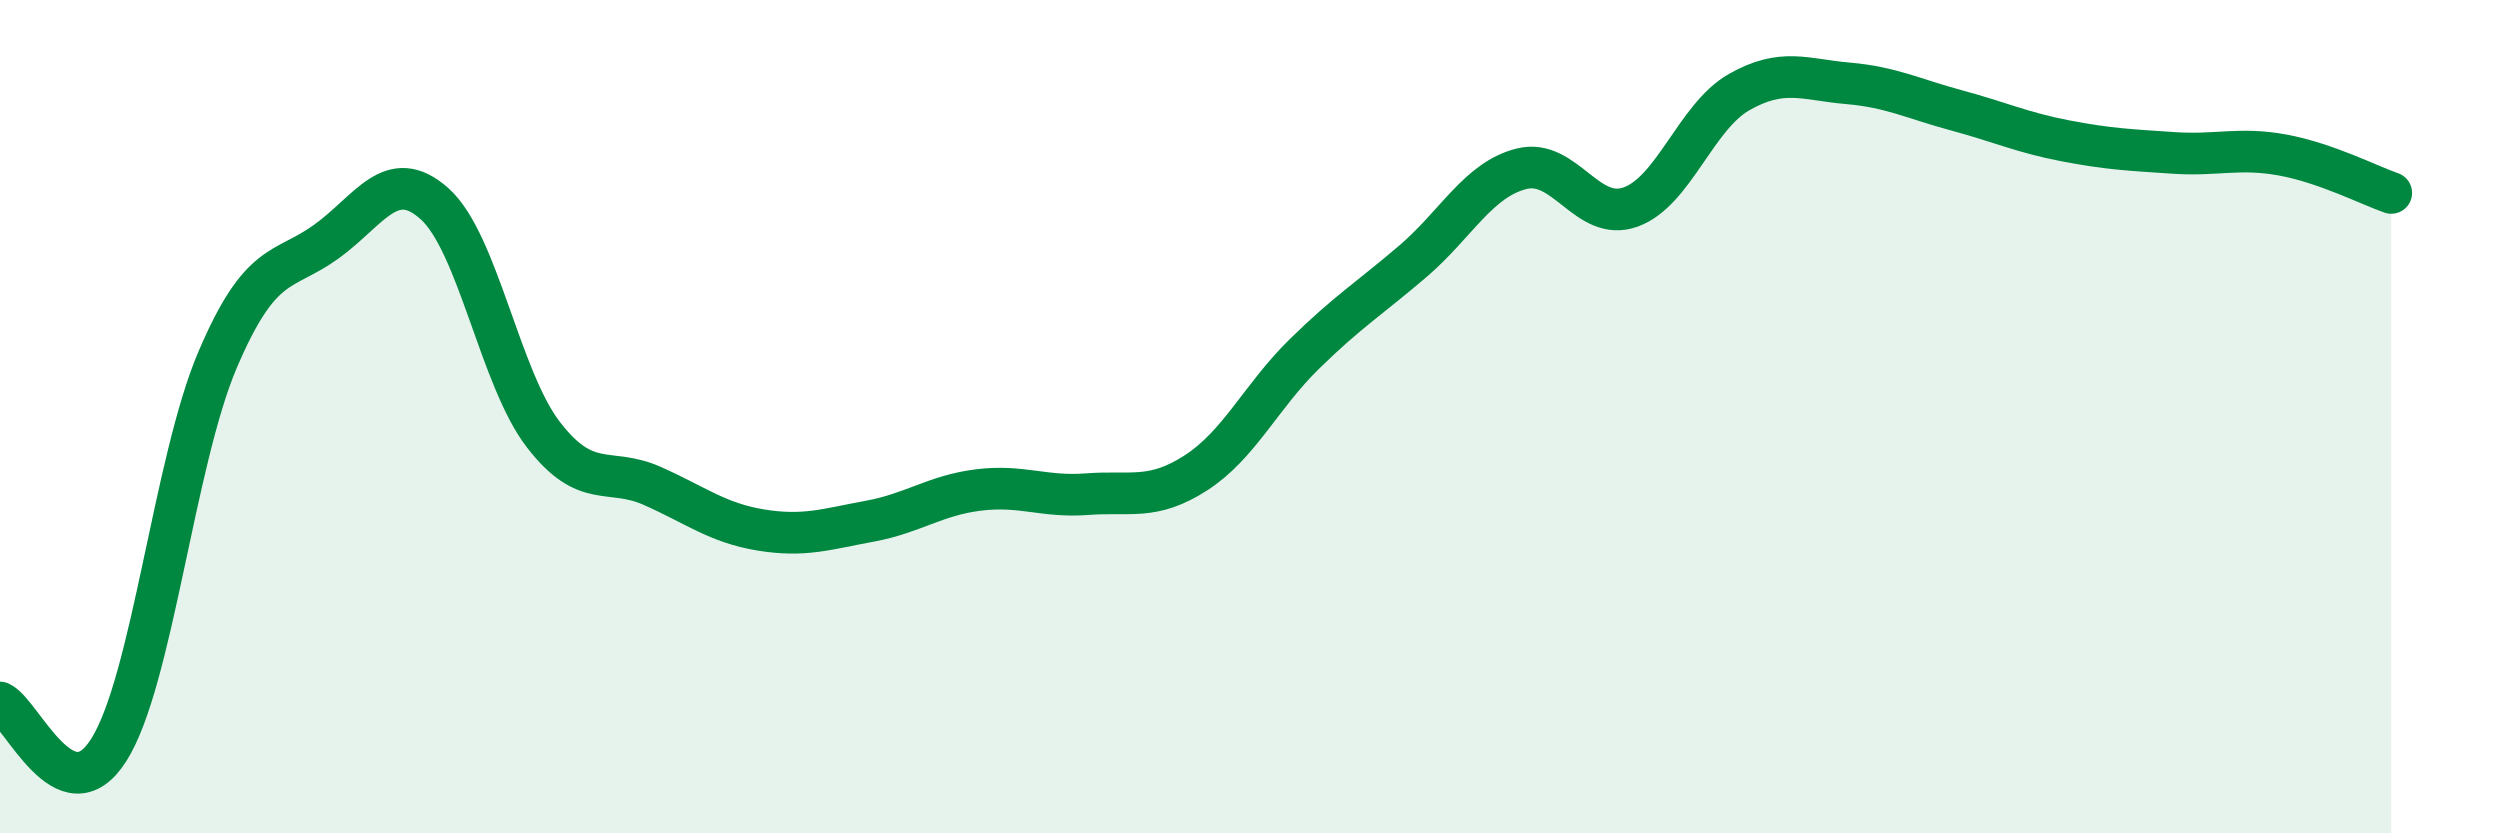 
    <svg width="60" height="20" viewBox="0 0 60 20" xmlns="http://www.w3.org/2000/svg">
      <path
        d="M 0,16.86 C 0.52,17.09 1.57,19.64 2.61,18 C 3.65,16.36 4.18,11.08 5.22,8.64 C 6.26,6.2 6.79,6.55 7.83,5.8 C 8.87,5.05 9.39,3.96 10.43,4.89 C 11.47,5.82 12,9.08 13.04,10.43 C 14.08,11.78 14.61,11.2 15.65,11.66 C 16.69,12.12 17.22,12.55 18.26,12.72 C 19.3,12.89 19.83,12.7 20.87,12.51 C 21.91,12.32 22.44,11.89 23.48,11.76 C 24.52,11.63 25.05,11.94 26.09,11.86 C 27.13,11.78 27.66,12.02 28.7,11.35 C 29.74,10.68 30.26,9.52 31.3,8.5 C 32.34,7.48 32.87,7.16 33.91,6.27 C 34.95,5.38 35.48,4.31 36.52,4.05 C 37.56,3.79 38.09,5.34 39.13,4.97 C 40.17,4.6 40.7,2.8 41.74,2.21 C 42.78,1.62 43.31,1.91 44.35,2 C 45.39,2.09 45.92,2.37 46.96,2.65 C 48,2.93 48.53,3.18 49.57,3.38 C 50.61,3.58 51.13,3.6 52.17,3.67 C 53.21,3.74 53.74,3.53 54.78,3.72 C 55.82,3.91 56.87,4.45 57.39,4.63L57.39 20L0 20Z"
        fill="#008740"
        opacity="0.1"
        stroke-linecap="round"
        stroke-linejoin="round"
      />
      <path
        d="M 0,16.86 C 0.52,17.09 1.57,19.64 2.61,18 C 3.65,16.36 4.18,11.08 5.22,8.64 C 6.26,6.2 6.79,6.55 7.83,5.8 C 8.87,5.05 9.39,3.96 10.43,4.89 C 11.47,5.82 12,9.08 13.04,10.43 C 14.08,11.78 14.61,11.2 15.65,11.66 C 16.69,12.12 17.22,12.55 18.26,12.72 C 19.3,12.89 19.83,12.7 20.87,12.51 C 21.91,12.32 22.44,11.89 23.48,11.76 C 24.52,11.63 25.05,11.94 26.09,11.86 C 27.13,11.78 27.66,12.02 28.7,11.35 C 29.74,10.68 30.26,9.52 31.3,8.5 C 32.34,7.48 32.87,7.16 33.91,6.27 C 34.95,5.38 35.48,4.31 36.52,4.05 C 37.56,3.79 38.09,5.34 39.13,4.97 C 40.17,4.6 40.7,2.8 41.74,2.21 C 42.78,1.62 43.31,1.91 44.35,2 C 45.39,2.09 45.92,2.37 46.96,2.65 C 48,2.93 48.53,3.18 49.57,3.38 C 50.61,3.58 51.13,3.6 52.17,3.67 C 53.21,3.74 53.74,3.53 54.78,3.72 C 55.82,3.91 56.87,4.45 57.39,4.63"
        stroke="#008740"
        stroke-width="1"
        fill="none"
        stroke-linecap="round"
        stroke-linejoin="round"
      />
    </svg>
  